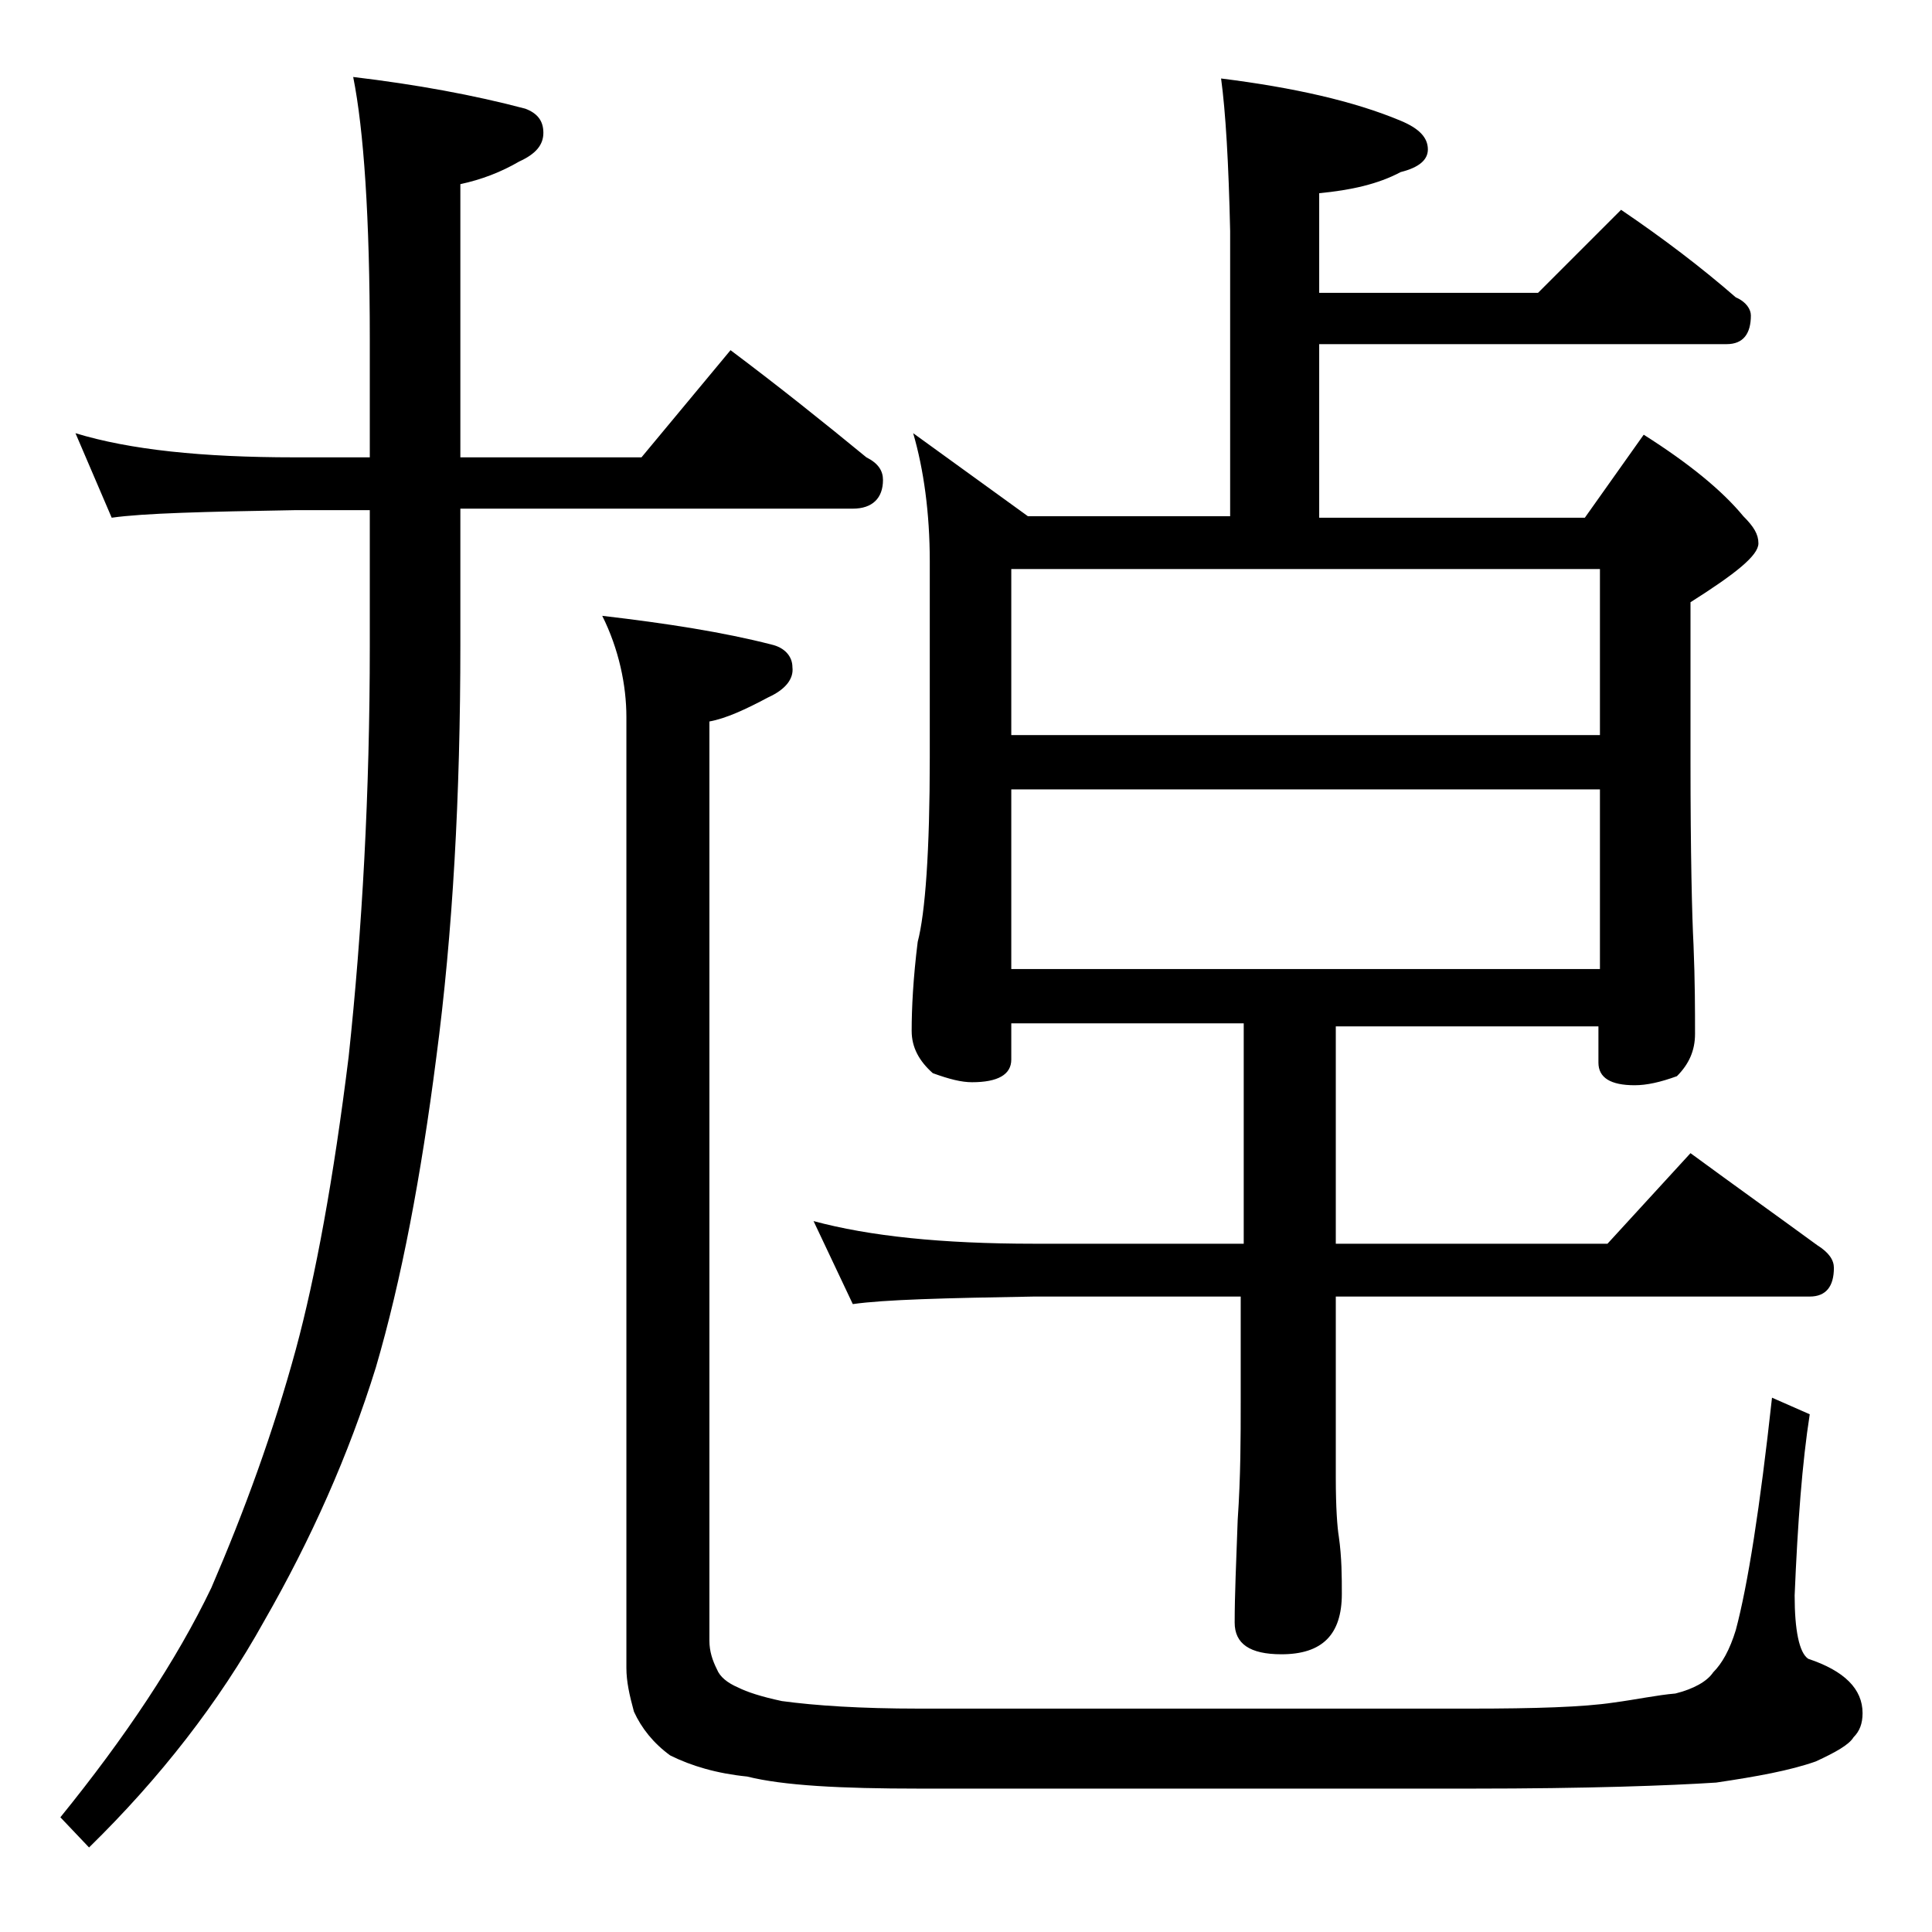<?xml version="1.0" encoding="utf-8"?>
<!-- Generator: Adobe Illustrator 18.0.0, SVG Export Plug-In . SVG Version: 6.00 Build 0)  -->
<!DOCTYPE svg PUBLIC "-//W3C//DTD SVG 1.1//EN" "http://www.w3.org/Graphics/SVG/1.1/DTD/svg11.dtd">
<svg version="1.1" id="Layer_1" xmlns="http://www.w3.org/2000/svg" xmlns:xlink="http://www.w3.org/1999/xlink" x="0px" y="0px"
	 viewBox="0 0 128 128" enable-background="new 0 0 128 128" xml:space="preserve">
<path d="M5,28.7c3.6,1.1,8.4,1.6,14.5,1.6h5v-7.8c0-8.1-0.4-13.9-1.1-17.4c4.2,0.5,8,1.2,11.4,2.1C35.6,7.5,36,8,36,8.8
	c0,0.8-0.5,1.4-1.6,1.9c-1.2,0.7-2.5,1.2-3.9,1.5v18.1h12l5.9-7.1c3.2,2.4,6.2,4.8,9,7.1c0.8,0.4,1.1,0.9,1.1,1.5
	c0,1.2-0.7,1.9-2,1.9h-26v9c0,10-0.5,19.1-1.6,27.4c-1,7.8-2.3,14.7-4,20.5c-1.8,5.8-4.3,11.4-7.4,16.8c-3,5.4-6.9,10.4-11.6,15
	l-1.9-2c4.3-5.3,7.7-10.4,10-15.2c2.2-5.1,4.1-10.3,5.6-15.8c1.3-4.8,2.5-11.3,3.5-19.4c0.9-8.4,1.4-17.5,1.4-27.2v-9h-5
	c-5.9,0.1-10,0.2-12.1,0.5L5,28.7z M39.9,40.8c4.3,0.5,8.1,1.1,11.2,1.9c0.9,0.2,1.4,0.8,1.4,1.5c0.1,0.8-0.5,1.5-1.6,2
	c-1.5,0.8-2.8,1.4-3.9,1.6v60.9c0,0.7,0.2,1.3,0.5,1.9c0.2,0.5,0.7,0.9,1.4,1.2c0.6,0.3,1.5,0.6,2.9,0.9c2.2,0.3,5.2,0.5,9.1,0.5
	h36.5c4.3,0,7.5-0.1,9.5-0.4c1.5-0.2,2.9-0.5,4.1-0.6c1.2-0.3,2.1-0.8,2.5-1.4c0.6-0.6,1.1-1.5,1.5-2.8c0.8-3,1.6-8.1,2.4-15.4
	l2.5,1.1c-0.5,3.2-0.8,7.2-1,12c0,2.3,0.3,3.8,0.9,4.2c2.4,0.8,3.6,2,3.6,3.6c0,0.7-0.2,1.2-0.6,1.6c-0.3,0.5-1.2,1-2.5,1.6
	c-1.7,0.6-3.9,1-6.6,1.4c-3.1,0.2-8.5,0.4-16.2,0.4H60.9c-5.2,0-9-0.2-11.4-0.8c-2-0.2-3.7-0.7-5.1-1.4c-1.1-0.8-1.9-1.8-2.4-2.9
	c-0.3-1.1-0.5-2-0.5-2.9v-63C41.5,45.4,41,43,39.9,40.8z M80.9,5.2c4.8,0.6,8.8,1.5,11.9,2.8c1.2,0.5,1.8,1.1,1.8,1.9
	c0,0.7-0.6,1.2-1.8,1.5c-1.5,0.8-3.3,1.2-5.4,1.4v6.6h14.5l5.5-5.5c2.8,1.9,5.3,3.8,7.6,5.8c0.7,0.3,1,0.8,1,1.2
	c0,1.2-0.5,1.9-1.6,1.9h-27v11.5H105l3.9-5.5c3,1.9,5.2,3.7,6.6,5.4c0.7,0.7,1,1.2,1,1.8c0,0.8-1.5,2-4.5,3.9v10.5
	c0,6.2,0.1,10.3,0.2,12.2c0.1,2.4,0.1,4.4,0.1,5.9c0,1.1-0.4,2-1.2,2.8c-1.1,0.4-2,0.6-2.8,0.6c-1.6,0-2.4-0.5-2.4-1.5v-2.4H88.5
	v14.4h18l5.5-6c3,2.2,5.8,4.2,8.4,6.1c0.8,0.5,1.1,1,1.1,1.5c0,1.2-0.5,1.9-1.6,1.9H88.5v12c0,2,0.1,3.3,0.2,3.9
	c0.2,1.4,0.2,2.7,0.2,3.8c0,2.7-1.3,4-4,4c-2.1,0-3.1-0.7-3.1-2.1c0-1.8,0.1-4,0.2-6.8c0.2-2.9,0.2-5.5,0.2-7.8v-7H68.5
	c-5.9,0.1-9.9,0.2-12,0.5l-2.6-5.5c3.7,1,8.5,1.5,14.6,1.5h13.9V67.8H67v2.4c0,1-0.9,1.5-2.6,1.5c-0.7,0-1.5-0.2-2.6-0.6
	c-0.9-0.8-1.4-1.7-1.4-2.8c0-1.5,0.1-3.5,0.4-5.9c0.5-1.9,0.8-6,0.8-12.2v-13c0-3.2-0.4-6.1-1.1-8.5l7.6,5.5h13.4V15.3
	C81.4,10.8,81.2,7.4,80.9,5.2z M67,48.7h39v-11H67V48.7z M67,64.2h39V52.3H67V64.2z"/>
</svg>
